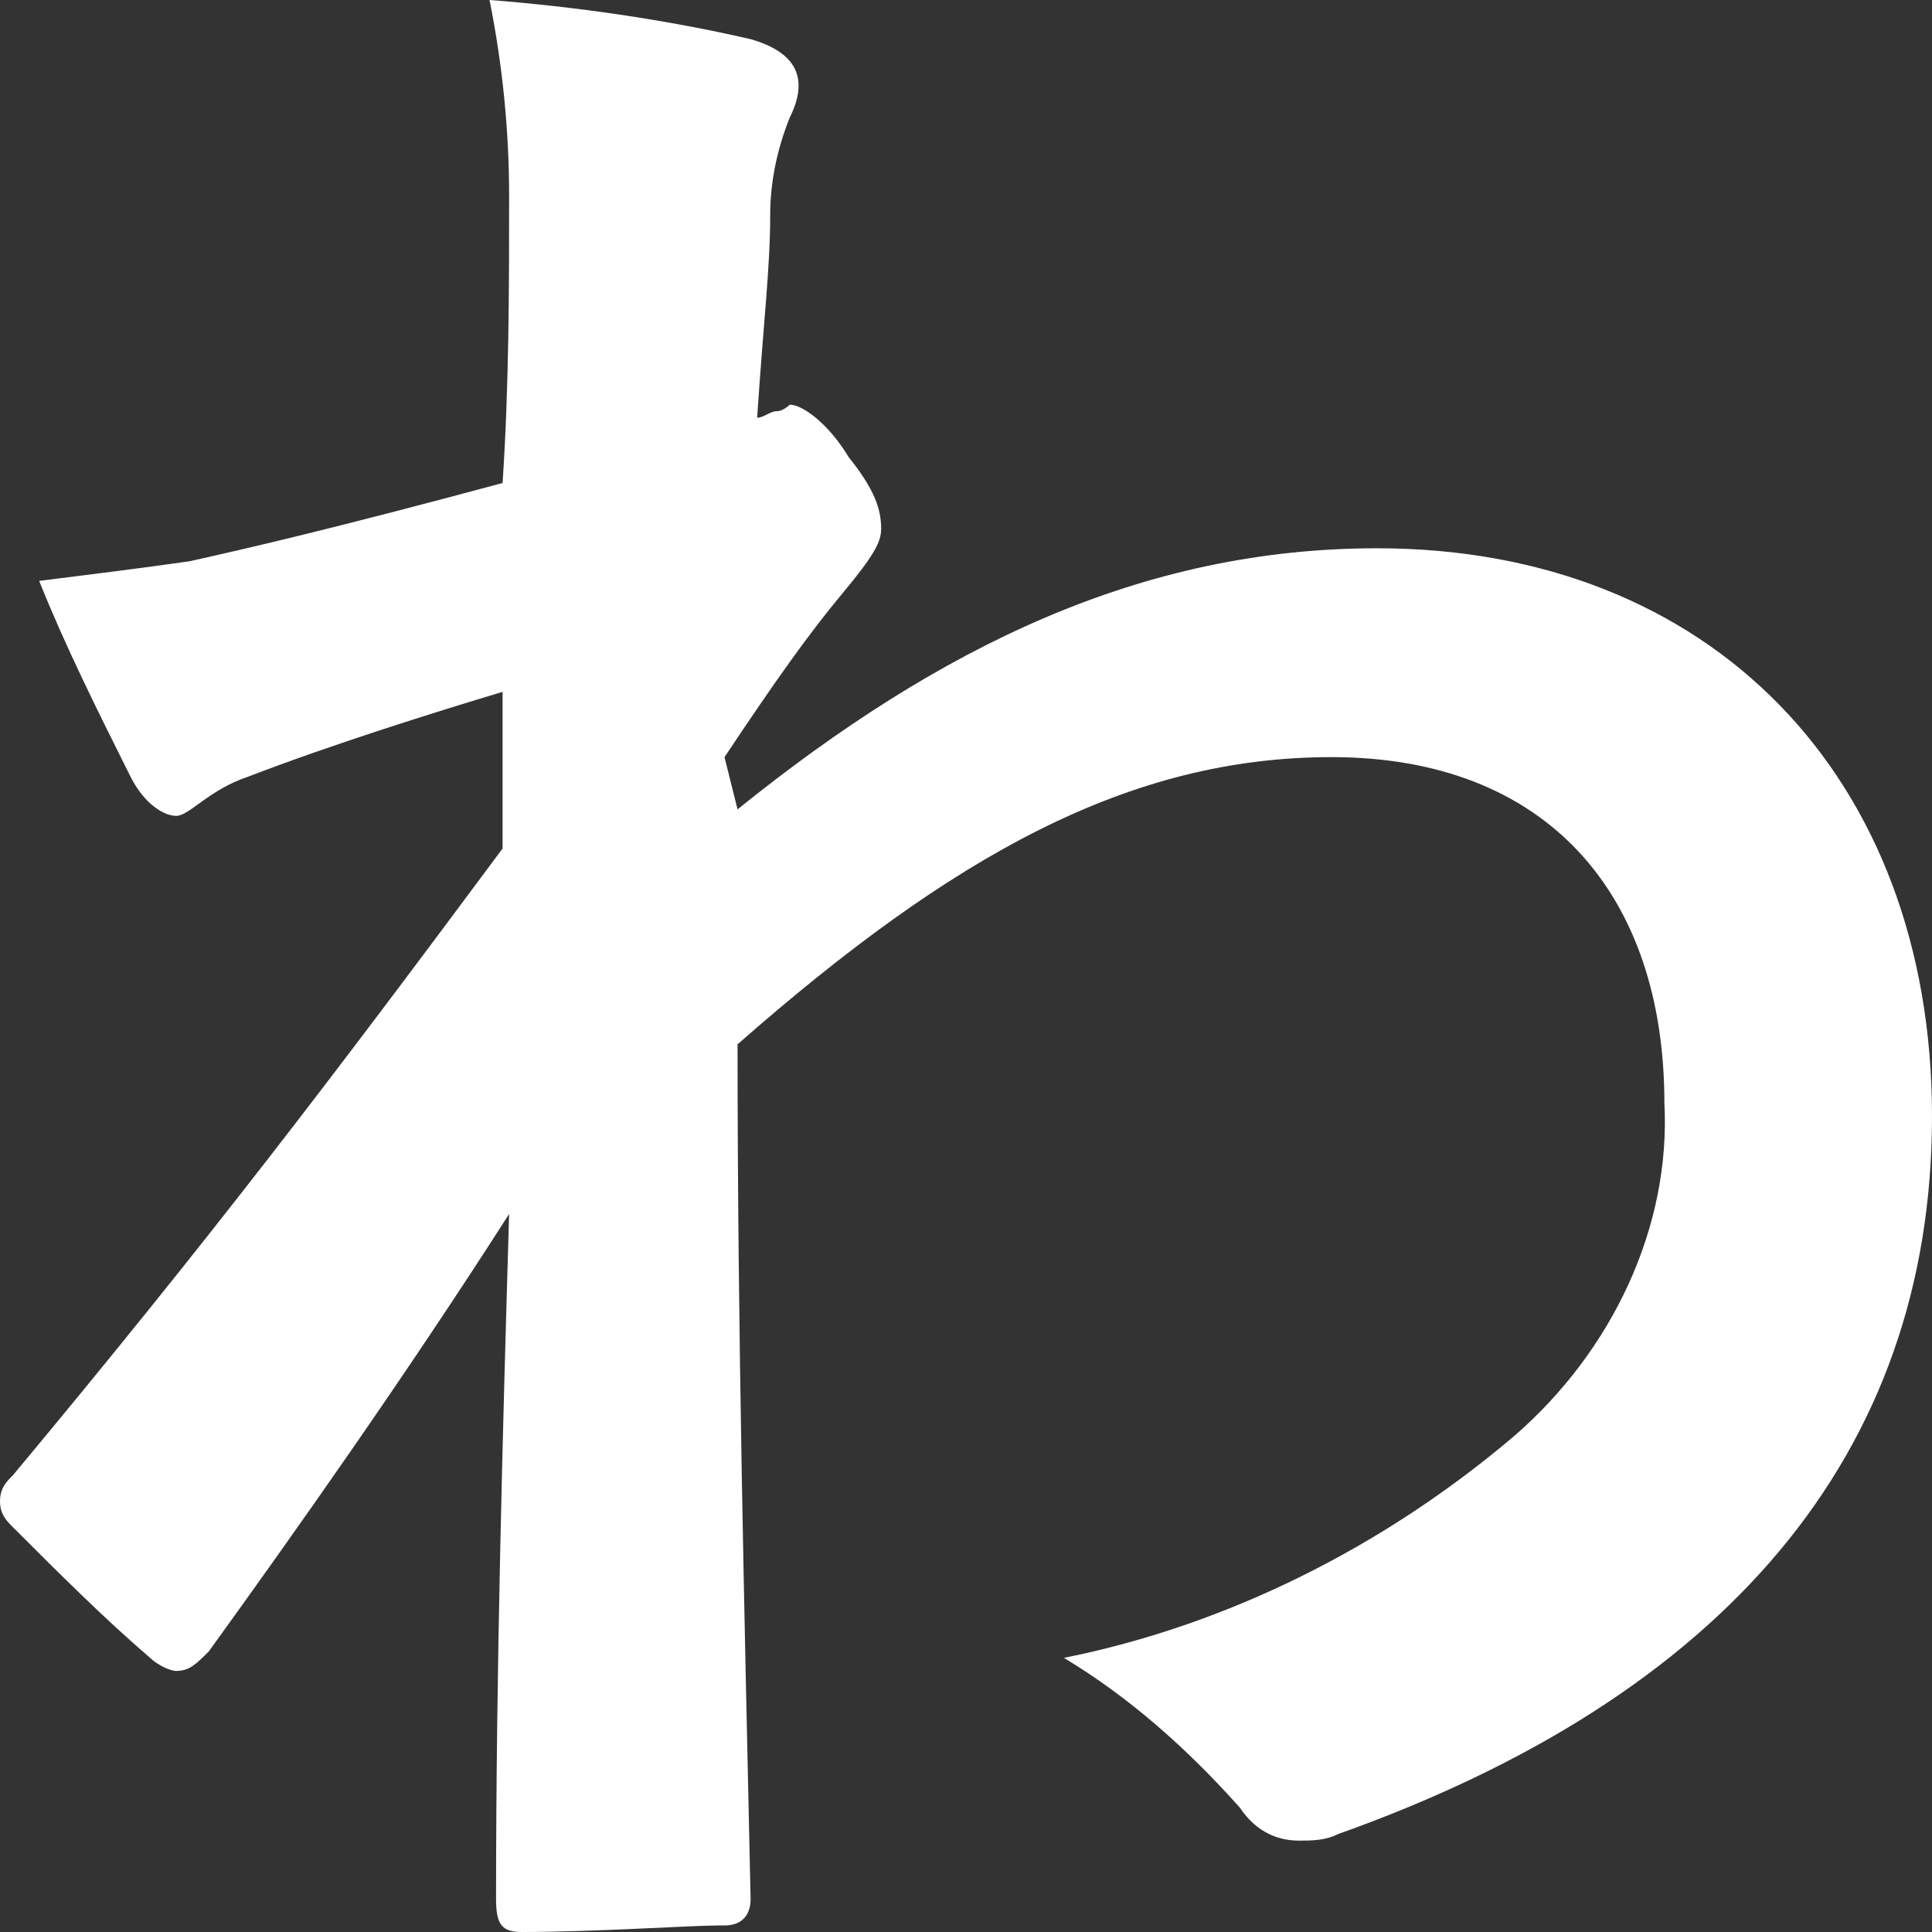 <?xml version="1.0" encoding="utf-8"?>
<!-- Generator: Adobe Illustrator 27.7.0, SVG Export Plug-In . SVG Version: 6.00 Build 0)  -->
<svg version="1.1" id="レイヤー_1" xmlns="http://www.w3.org/2000/svg" xmlns:xlink="http://www.w3.org/1999/xlink" x="0px"
	 y="0px" viewBox="0 0 29.6 29.6" style="enable-background:new 0 0 29.6 29.6;" xml:space="preserve">
<rect x="0" y="0" width="29.6" height="29.6" fill="#333333" stroke="none"/>
<style type="text/css">
	.st0{fill:#FFFFFF;}
</style>
<path id="パス_150" class="st0" d="M11.3,12.4c3.1-2.5,6.2-4,9.8-4c5.1,0,8.5,3.5,8.5,8.7s-3.2,8.9-9.1,11
	c-0.2,0.1-0.4,0.1-0.6,0.1c-0.4,0-0.7-0.2-0.9-0.5c-0.8-0.9-1.7-1.7-2.7-2.3c2.5-0.5,4.9-1.7,6.9-3.4c1.5-1.3,2.4-3.2,2.3-5.1
	c0-3.2-1.8-5.3-5.1-5.3c-3.1,0-5.8,1.5-9.1,4.4c0,4.4,0.1,8.5,0.2,13.1c0,0.2-0.1,0.4-0.4,0.4H11c-0.4,0-1.9,0.1-3,0.1
	c-0.3,0-0.4-0.1-0.4-0.5c0-3.5,0.1-7.1,0.2-10.5c-1.6,2.5-3.3,4.9-4.6,6.7c-0.2,0.2-0.3,0.3-0.5,0.3c-0.1,0-0.3-0.1-0.4-0.2
	c-0.7-0.6-1.4-1.3-2.1-2C0.1,23.3,0,23.2,0,23c0-0.2,0.1-0.3,0.2-0.4c3-3.6,4.9-6.1,7.5-9.6c0-0.9,0-1.8,0-2.4
	c-1,0.3-2.6,0.8-3.9,1.3c-0.6,0.2-0.9,0.6-1.1,0.6c-0.2,0-0.5-0.2-0.7-0.6c-0.5-1-1-2-1.4-3c0.8-0.1,1.6-0.2,2.3-0.3
	c0.9-0.2,2.2-0.5,4.8-1.2c0.1-1.5,0.1-3,0.1-4.4c0-1-0.1-2-0.3-3c1.3,0.1,2.7,0.3,4,0.6c0.7,0.2,0.9,0.6,0.6,1.2
	c-0.2,0.5-0.3,1-0.3,1.5c0,0.8-0.1,1.6-0.2,3.1c0.1,0,0.2-0.1,0.3-0.1s0.2-0.1,0.2-0.1c0.2,0,0.6,0.3,0.9,0.8
	c0.4,0.5,0.5,0.8,0.5,1.1c0,0.2-0.1,0.4-0.6,1s-1,1.3-1.8,2.5L11.3,12.4z"/>
</svg>
